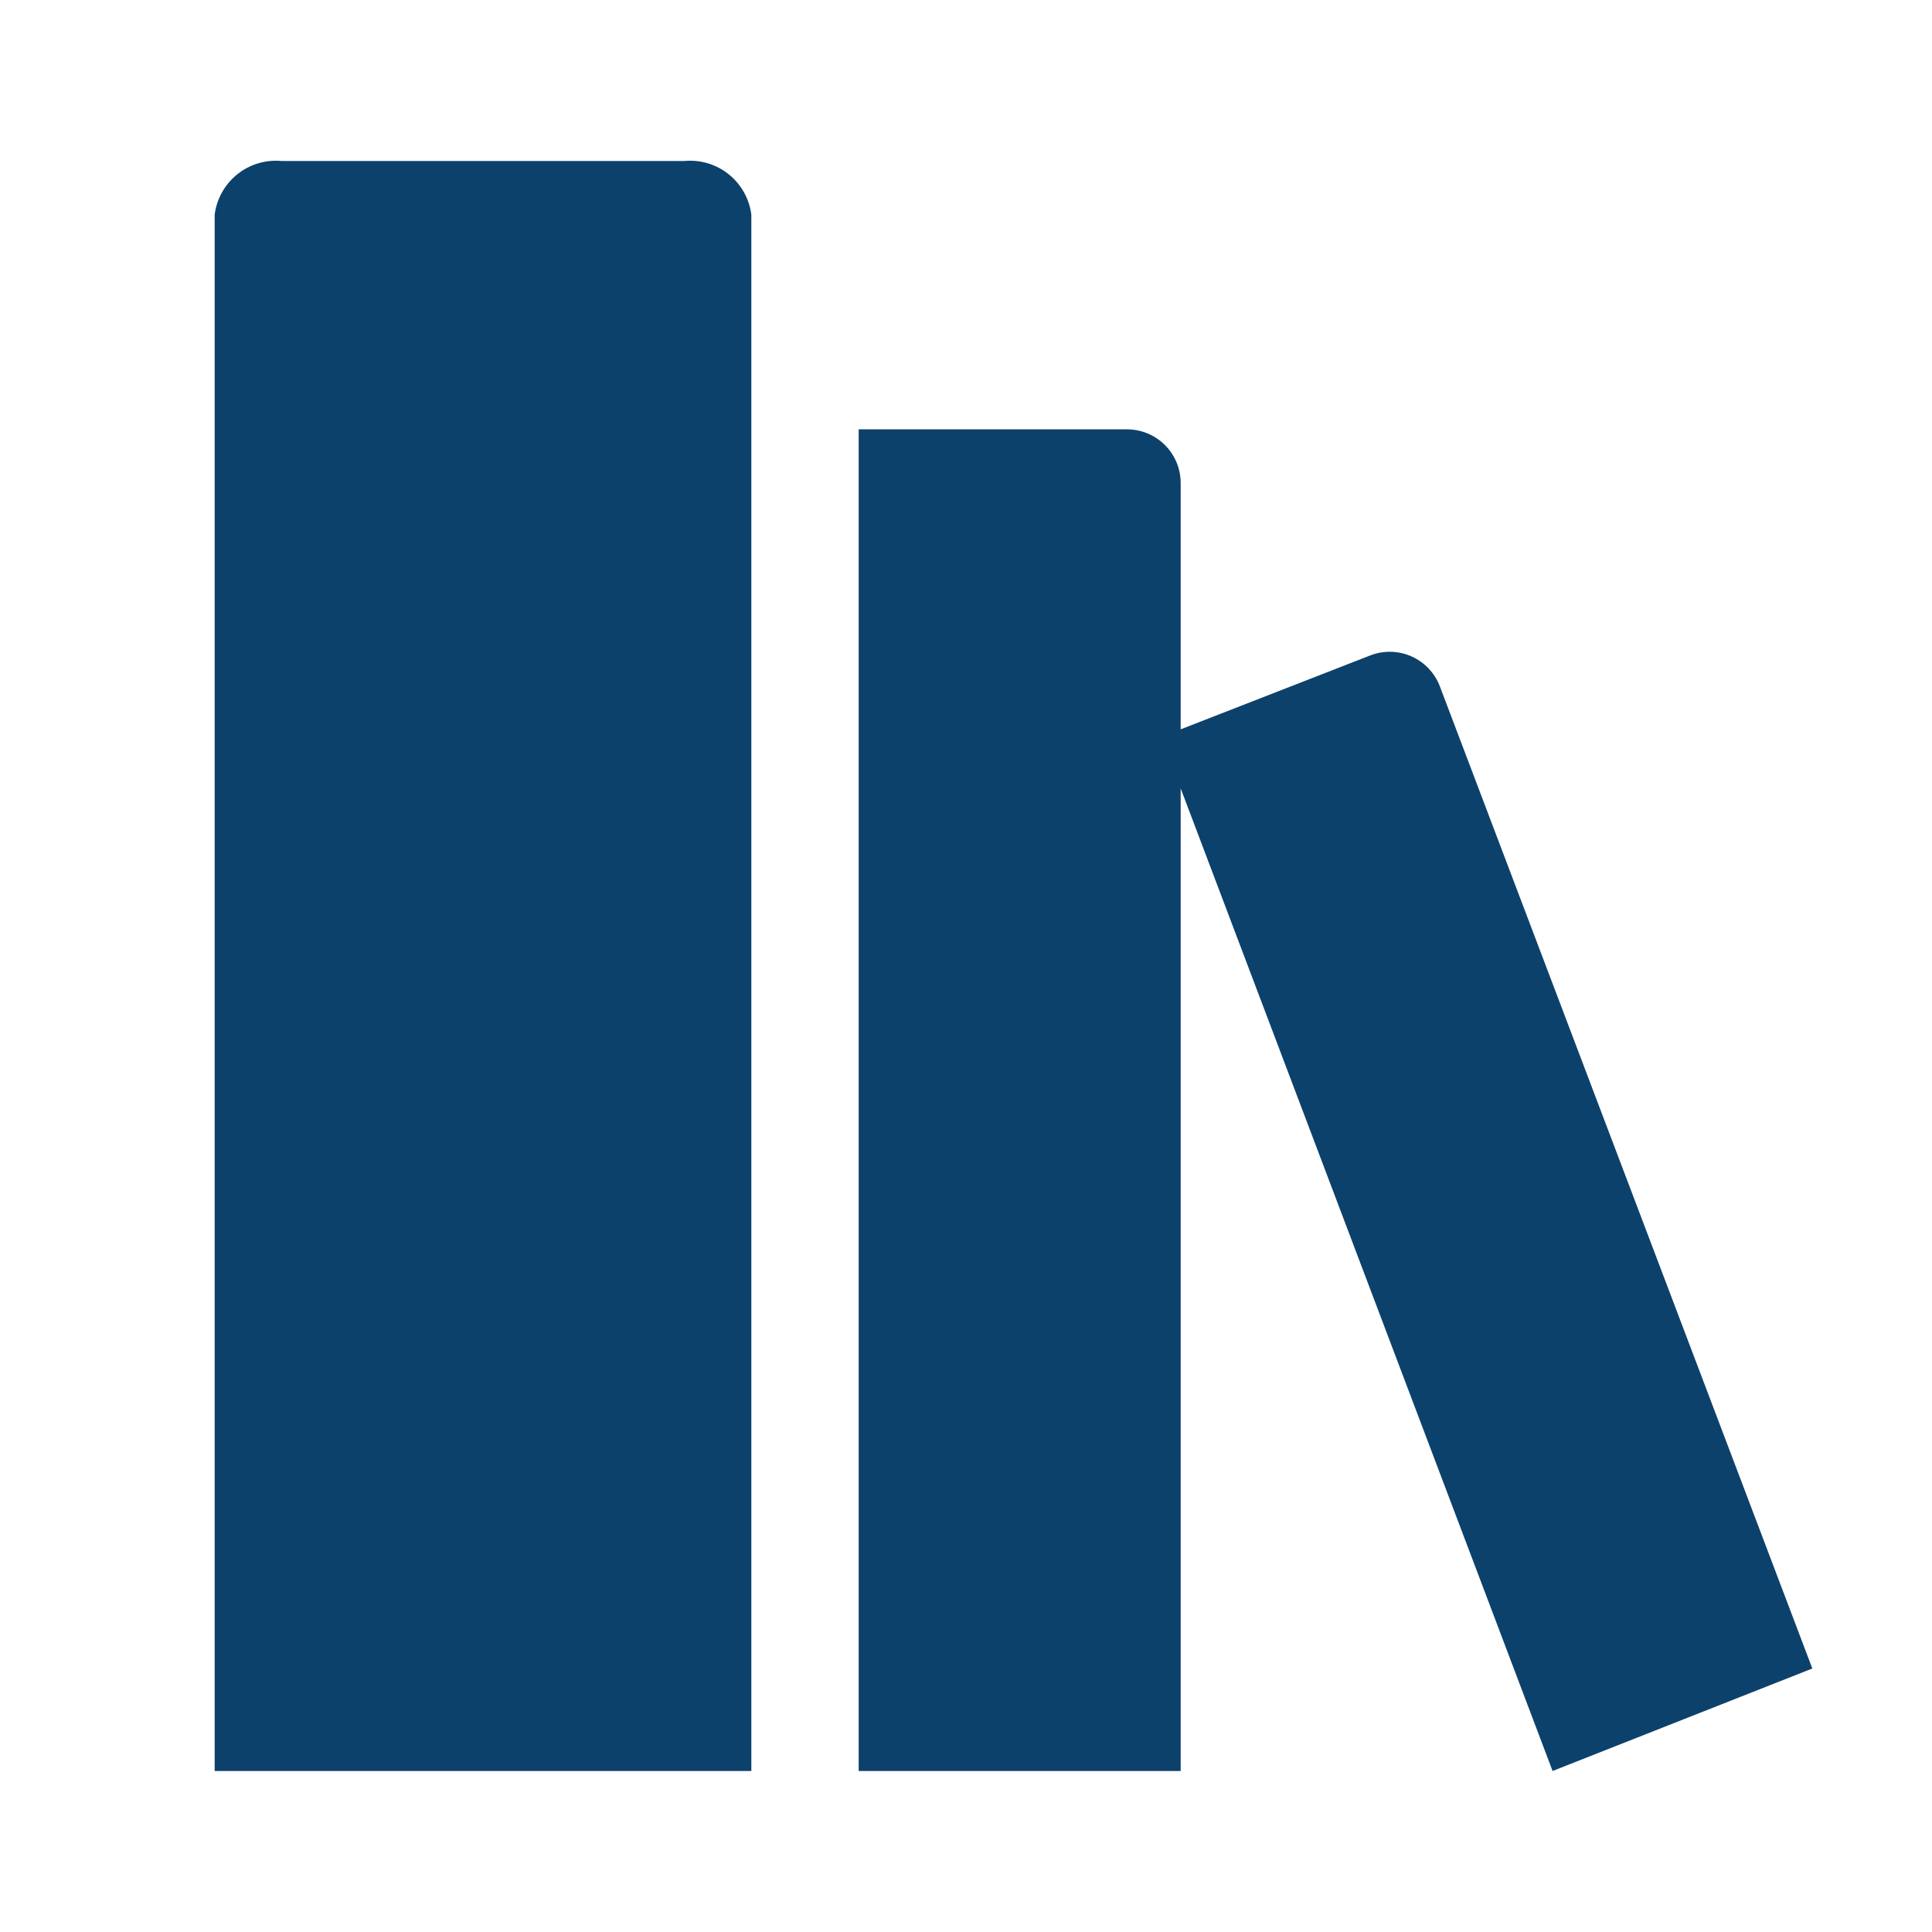 <svg width="80" height="80" viewBox="0 0 80 80" fill="none" xmlns="http://www.w3.org/2000/svg">
<g id="clarity:library-solid" clip-path="url(#clip0_798_224)">
<path id="Vector" d="M28.333 6.667H11.667C11.006 6.604 10.346 6.8 9.828 7.215C9.309 7.63 8.973 8.23 8.889 8.889V73.333H31.111V8.889C31.027 8.23 30.691 7.63 30.172 7.215C29.654 6.8 28.994 6.604 28.333 6.667Z" fill="#0C416B"/>
<path id="Vector_2" d="M75.045 69.089L59.622 28.422C59.519 28.149 59.362 27.9 59.162 27.687C58.962 27.475 58.722 27.304 58.456 27.184C58.19 27.064 57.903 26.998 57.611 26.99C57.319 26.981 57.029 27.03 56.756 27.133L48.889 30.2V20C48.889 19.411 48.655 18.846 48.238 18.429C47.821 18.012 47.256 17.778 46.667 17.778H35.556V73.333H48.889V32.645L64.289 73.333L75.045 69.089Z" fill="#0C416B"/>
</g>
<defs>
<clipPath id="clip0_798_224">
<rect width="80" height="80" fill="white"/>
</clipPath>
</defs>
</svg>
